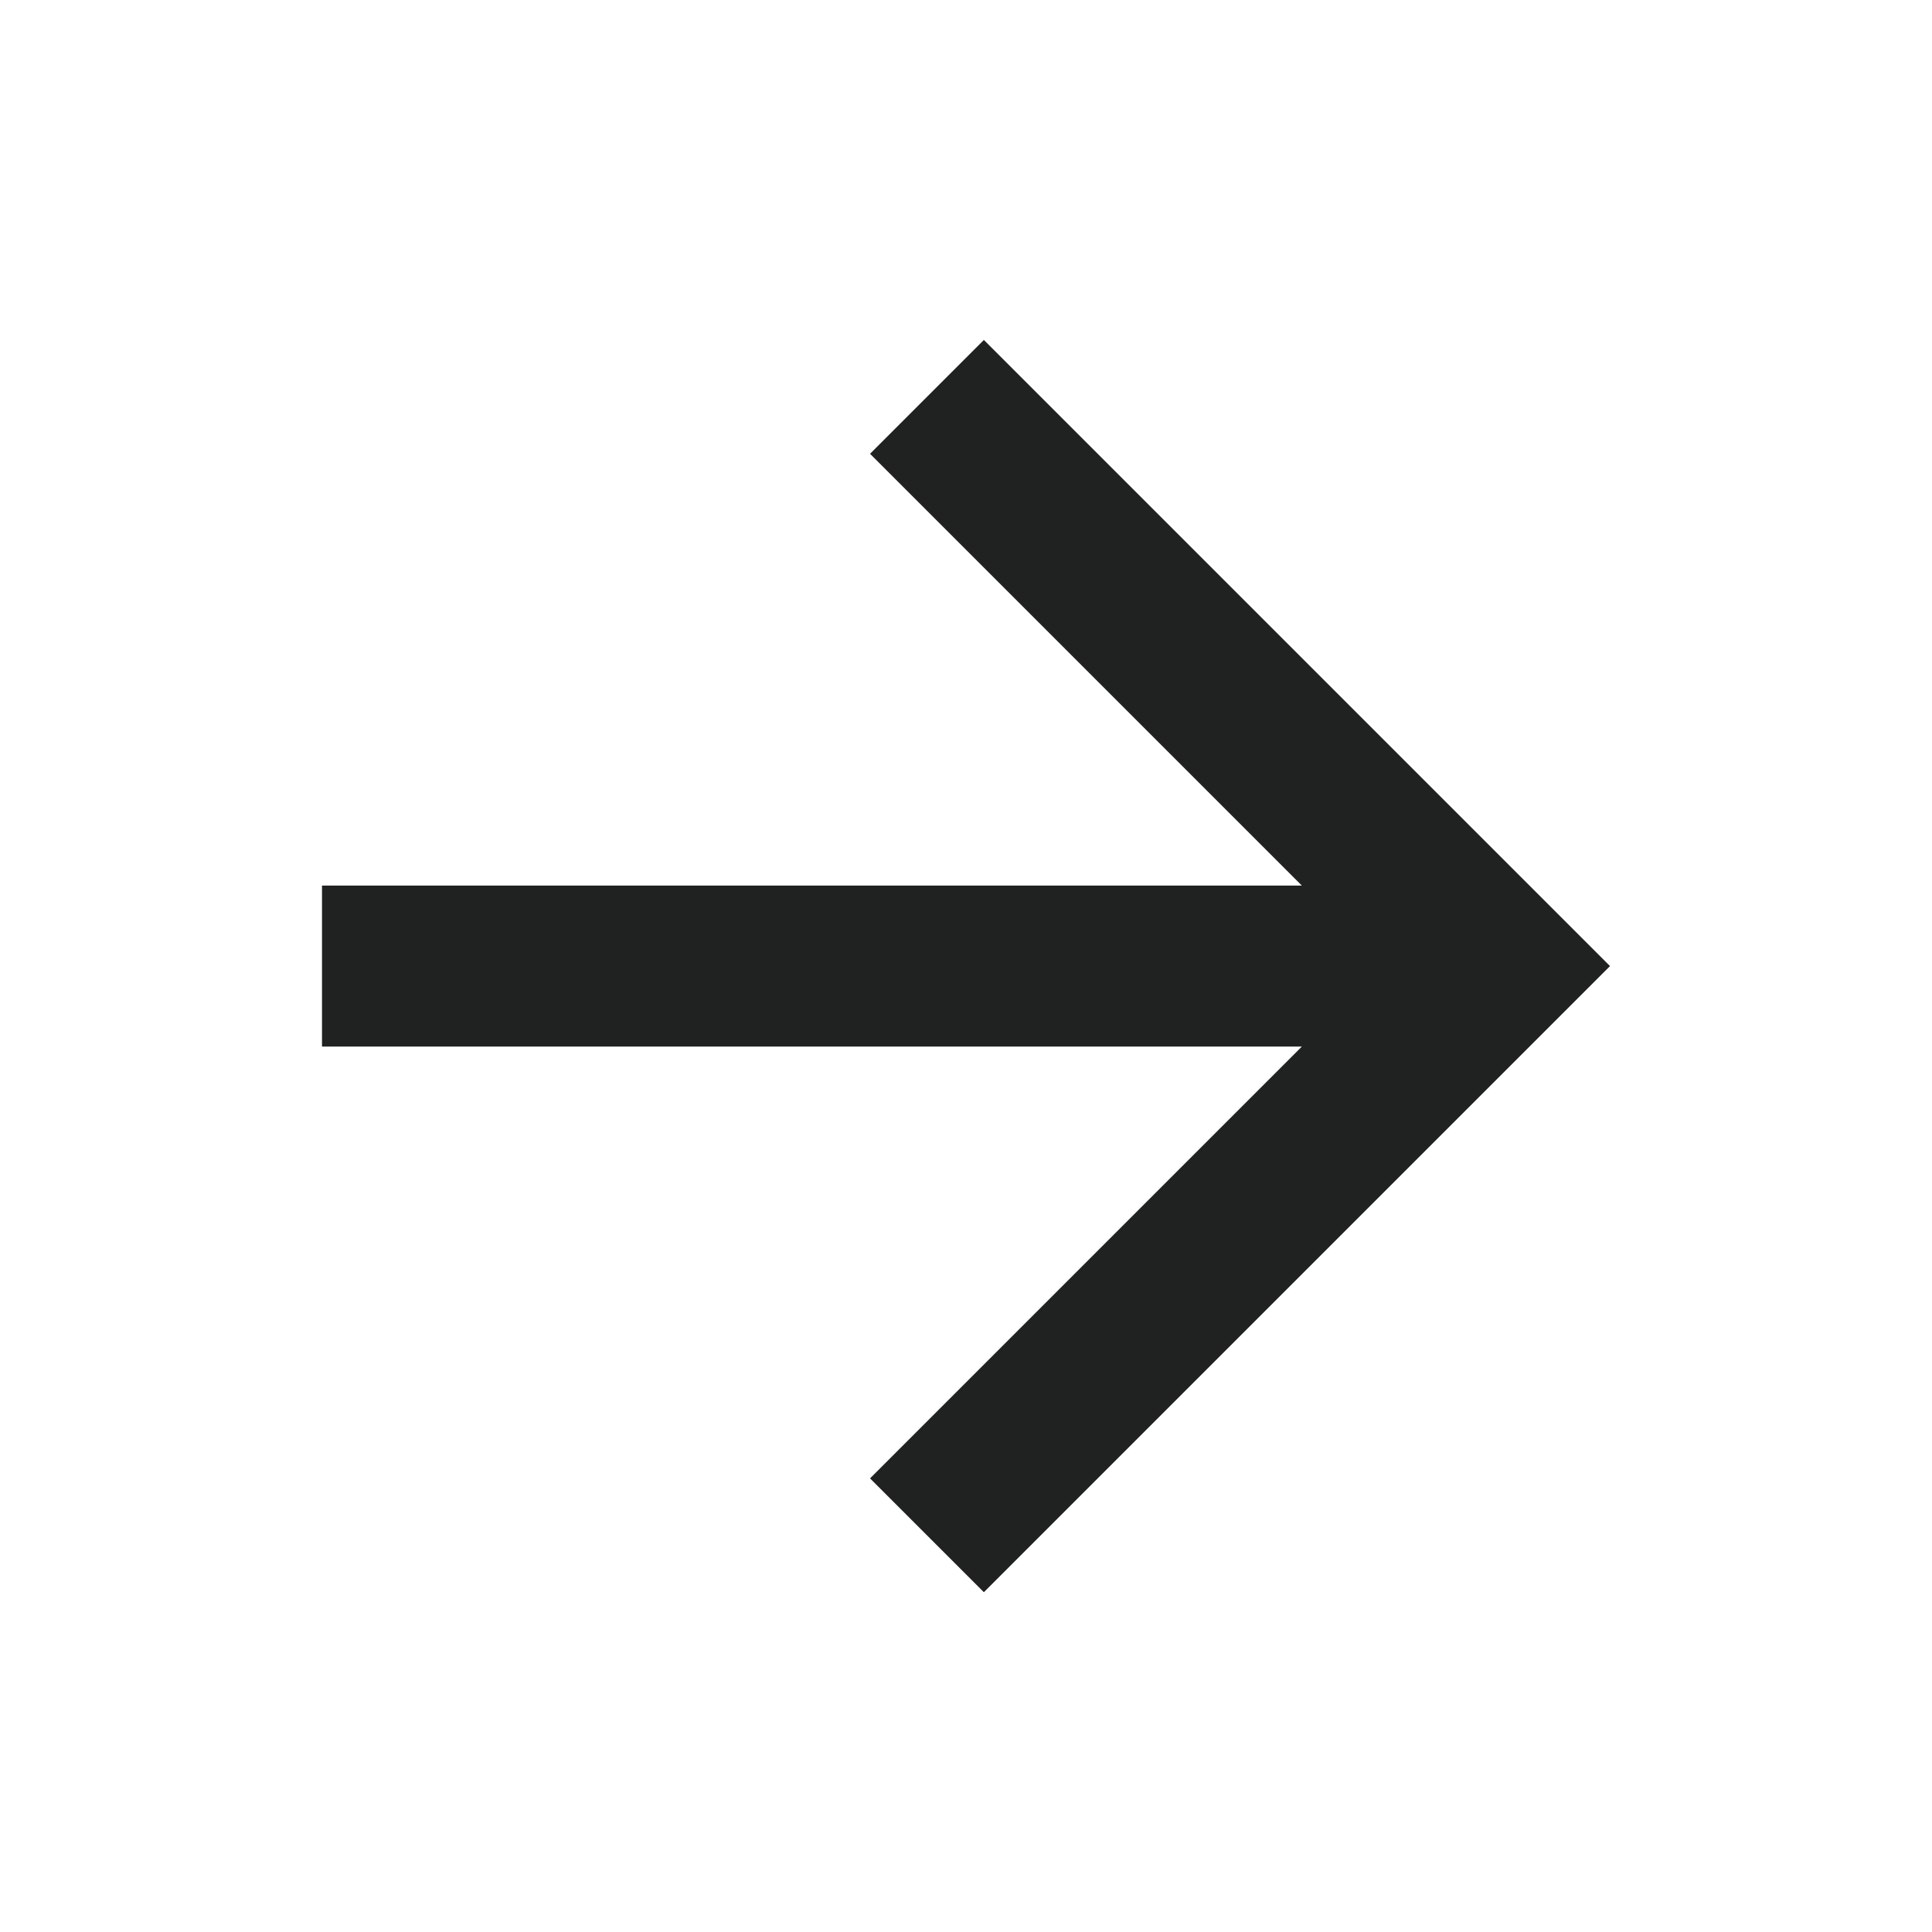 <svg width="24" height="24" viewBox="0 0 24 24" fill="none" xmlns="http://www.w3.org/2000/svg">
<g clip-path="url(#clip0_489_52382)">
<path d="M16.172 11.001L10.808 5.637L12.222 4.223L20 12.001L12.222 19.779L10.808 18.365L16.172 13.001H4V11.001H16.172Z" fill="#202121"/>
</g>
<defs>
<clipPath id="clip0_489_52382">
<rect width="24" height="24" fill="white"/>
</clipPath>
</defs>
</svg>
